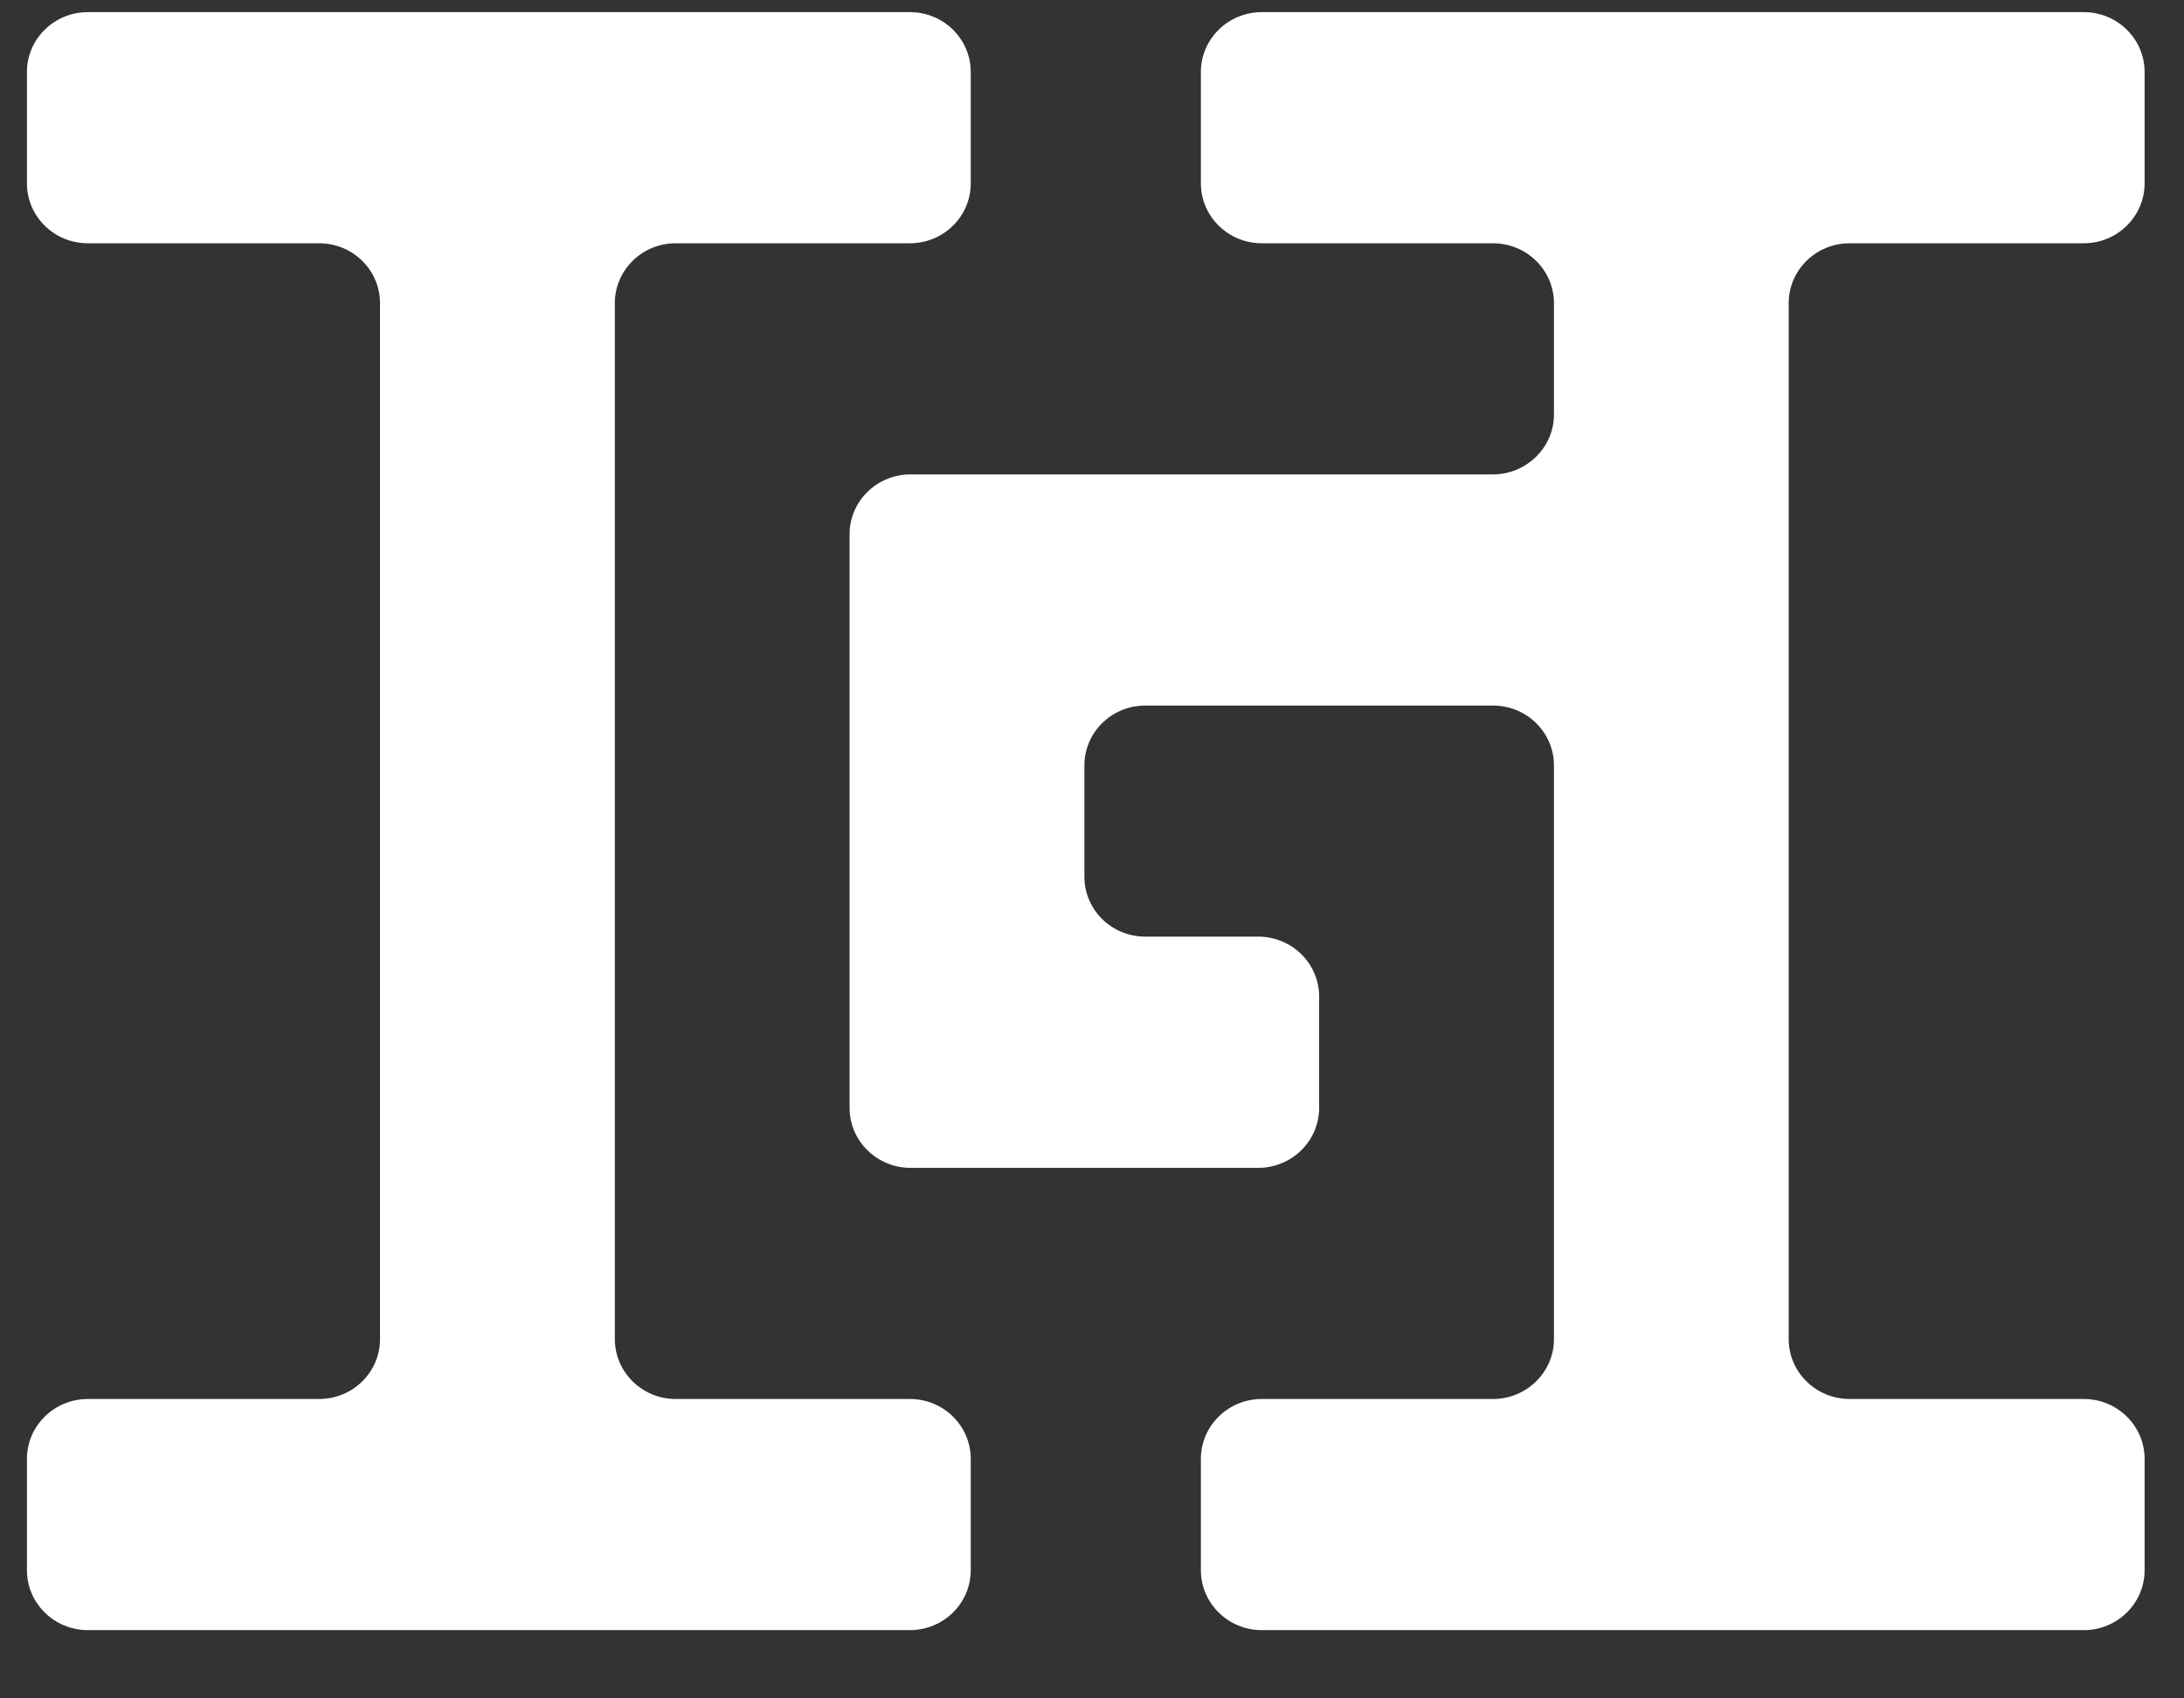 <svg xmlns="http://www.w3.org/2000/svg" width="27" height="21" viewBox="0 0 27 21"><rect x="0" y="0" width="27" height="21" fill="#333333" stroke="none"/><path fill="#FFF" d="M0.753,-6.38378239e-16 C0.337,-6.38378239e-16 0,0.331 0,0.741 L0,2.117 C0,2.526 0.337,2.858 0.753,2.858 L3.613,2.858 C4.029,2.858 4.365,3.19 4.365,3.599 L4.365,16.408 C4.365,16.815 4.029,17.148 3.613,17.148 L0.753,17.148 C0.337,17.148 0,17.48 0,17.889 L0,19.265 C0,19.674 0.337,20.006 0.753,20.006 L10.915,20.006 C11.332,20.006 11.668,19.674 11.668,19.265 L11.668,17.889 C11.668,17.48 11.332,17.148 10.915,17.148 L8.02,17.148 C7.605,17.148 7.268,16.815 7.268,16.408 L7.268,3.599 C7.268,3.19 7.605,2.858 8.02,2.858 L10.915,2.858 C11.332,2.858 11.668,2.526 11.668,2.117 L11.668,0.741 C11.668,0.331 11.332,-6.38378239e-16 10.915,-6.38378239e-16 L0.753,-6.38378239e-16 Z M15.266,-6.38378239e-16 C14.851,-6.38378239e-16 14.513,0.331 14.513,0.741 L14.513,2.117 C14.513,2.526 14.851,2.858 15.266,2.858 L18.125,2.858 C18.54,2.858 18.878,3.19 18.878,3.599 L18.878,4.975 C18.878,5.384 18.537,5.716 18.122,5.716 L10.923,5.716 C10.507,5.716 10.17,6.047 10.17,6.457 L10.17,13.548 C10.17,13.957 10.507,14.29 10.923,14.29 L15.222,14.29 C15.638,14.29 15.975,13.957 15.975,13.548 L15.975,12.172 C15.975,11.763 15.638,11.431 15.222,11.431 L13.825,11.431 C13.41,11.431 13.073,11.1 13.073,10.691 L13.073,9.315 C13.073,8.905 13.41,8.574 13.825,8.574 L18.125,8.574 C18.54,8.574 18.878,8.905 18.878,9.315 L18.878,16.408 C18.878,16.815 18.54,17.148 18.125,17.148 L15.266,17.148 C14.851,17.148 14.513,17.48 14.513,17.889 L14.513,19.265 C14.513,19.674 14.851,20.006 15.266,20.006 L25.428,20.006 C25.843,20.006 26.18,19.674 26.18,19.265 L26.18,17.889 C26.18,17.48 25.843,17.148 25.428,17.148 L22.532,17.148 C22.117,17.148 21.78,16.815 21.78,16.408 L21.78,3.599 C21.78,3.19 22.117,2.858 22.532,2.858 L25.428,2.858 C25.843,2.858 26.18,2.526 26.18,2.117 L26.18,0.741 C26.18,0.331 25.843,-6.38378239e-16 25.428,-6.38378239e-16 L15.266,-6.38378239e-16 Z" transform="translate(.333 .15)"/></svg>